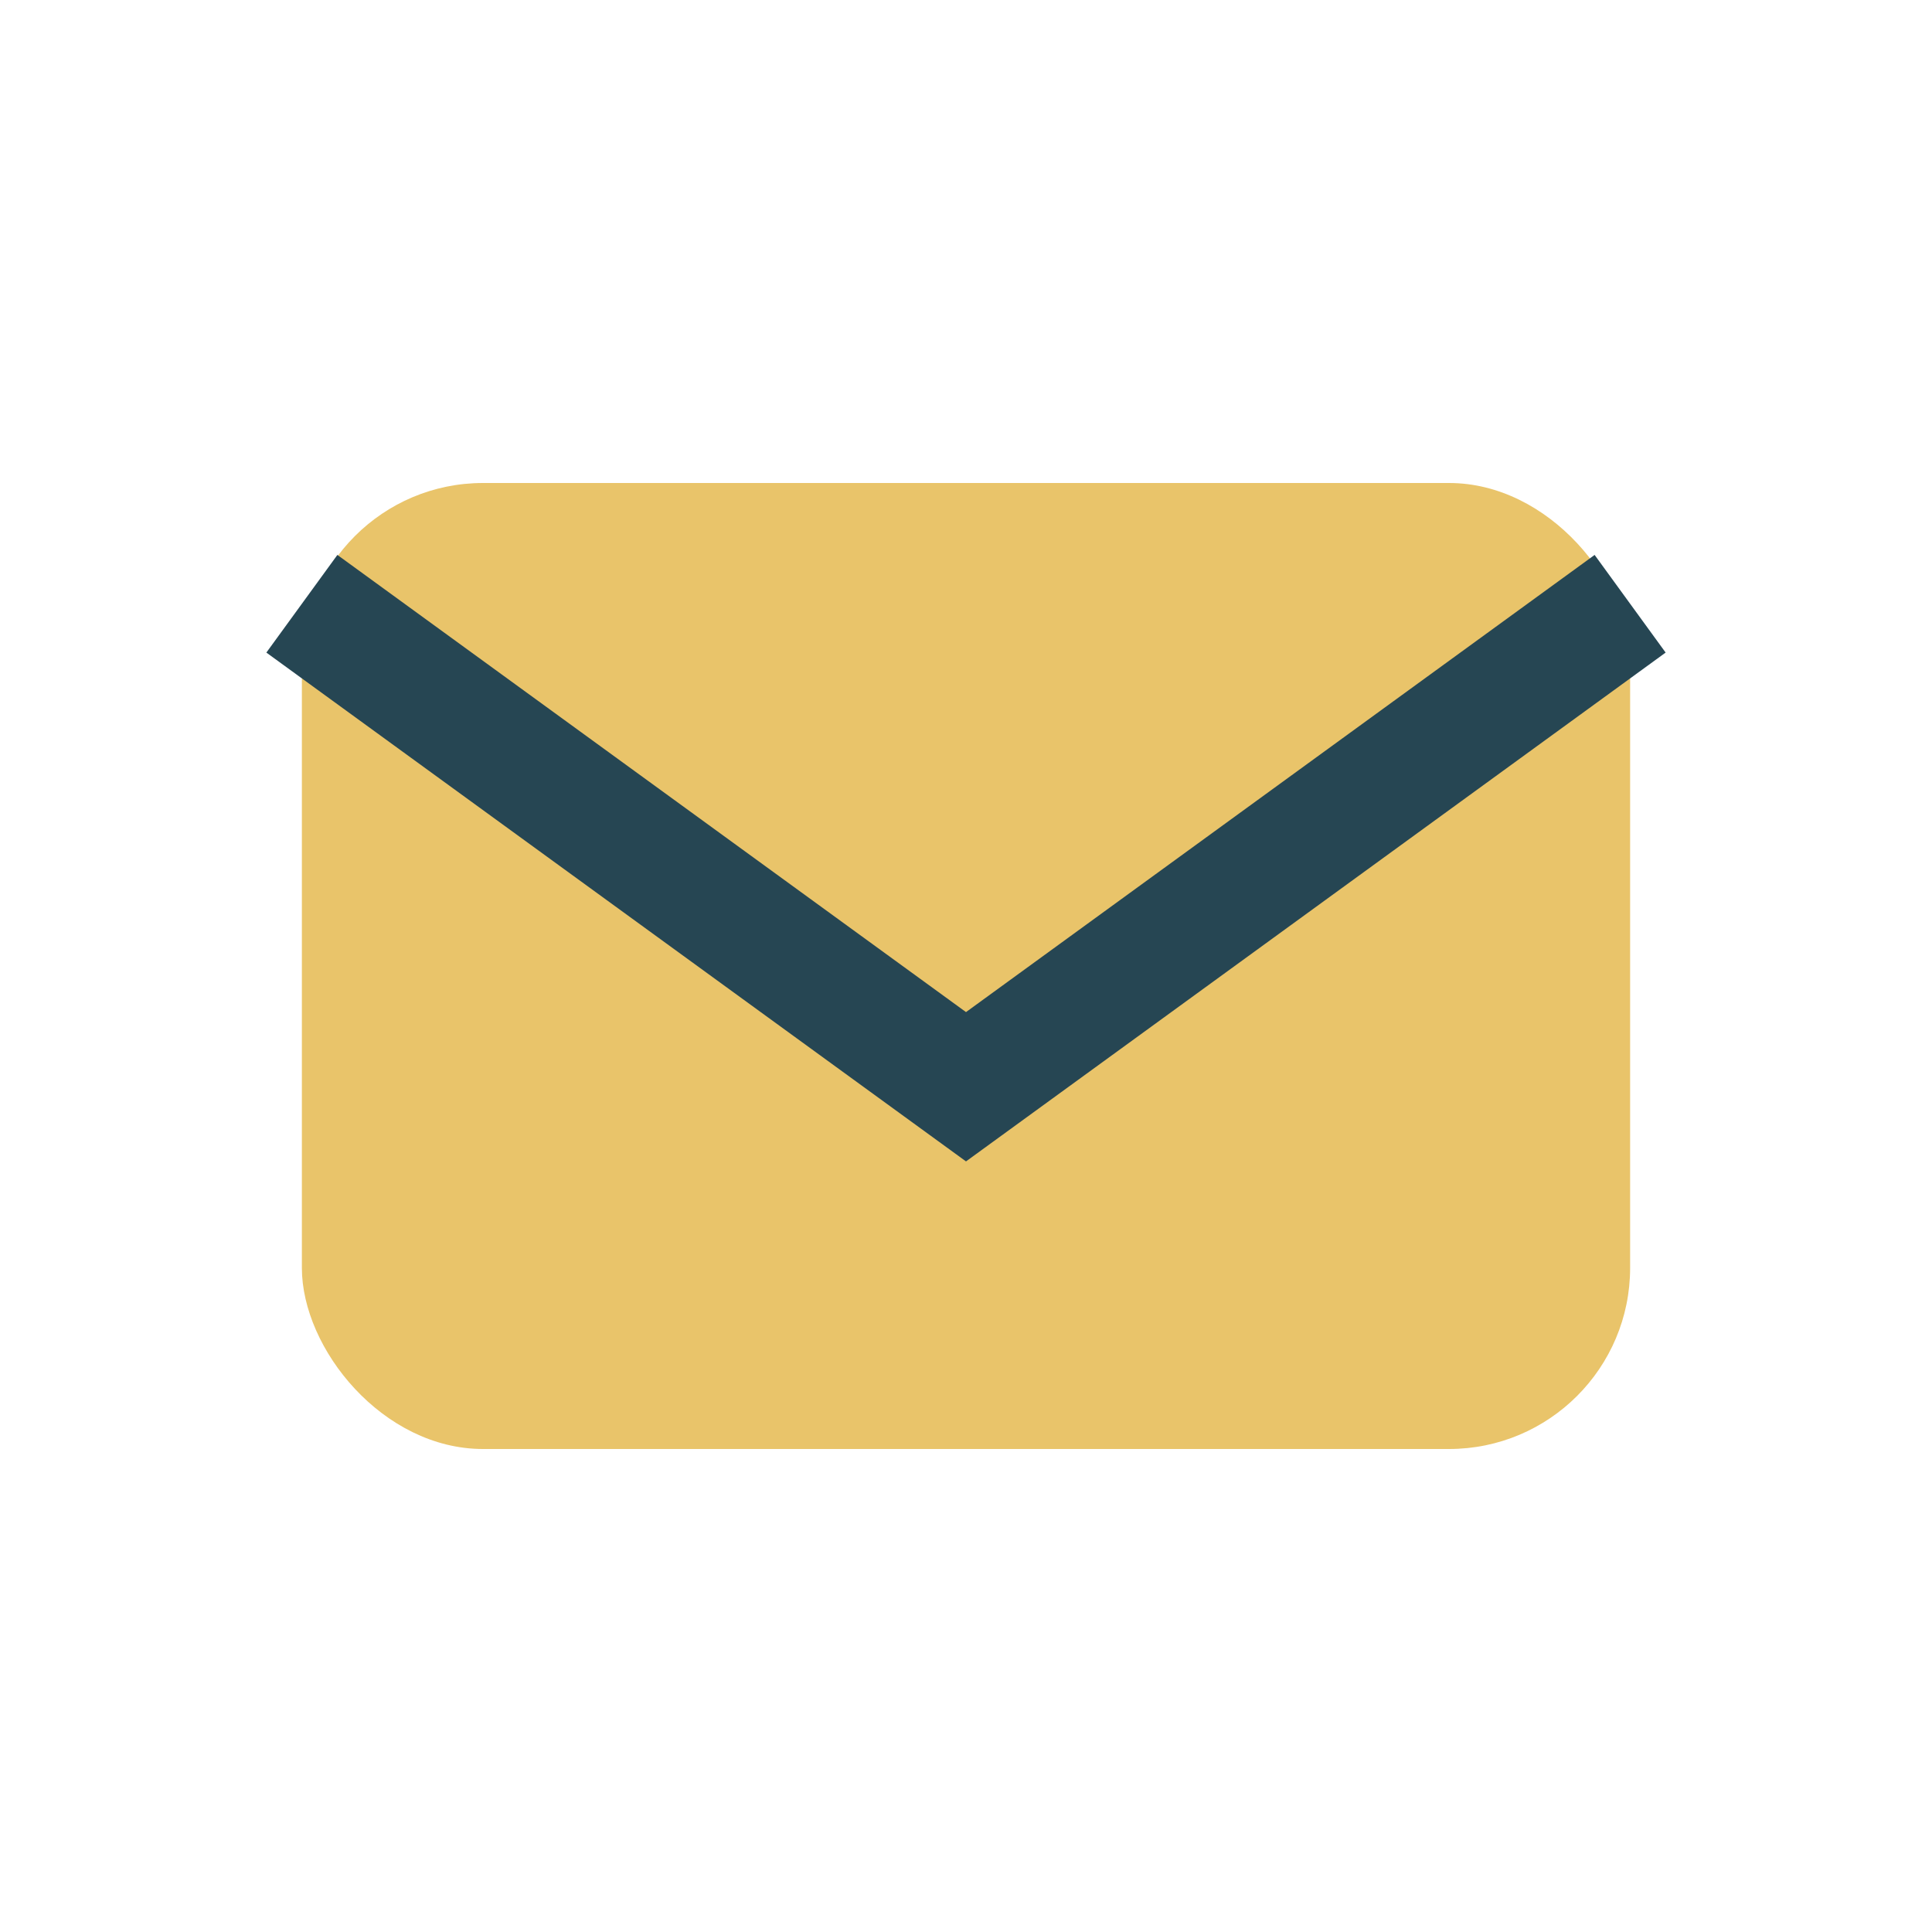<?xml version="1.0" encoding="UTF-8"?>
<svg xmlns="http://www.w3.org/2000/svg" width="32" height="32" viewBox="0 0 32 32"><rect x="5" y="8" width="22" height="16" rx="3" fill="#E9C46A"/><path d="M5 10l11 8 11-8" fill="none" stroke="#264653" stroke-width="2"/></svg>